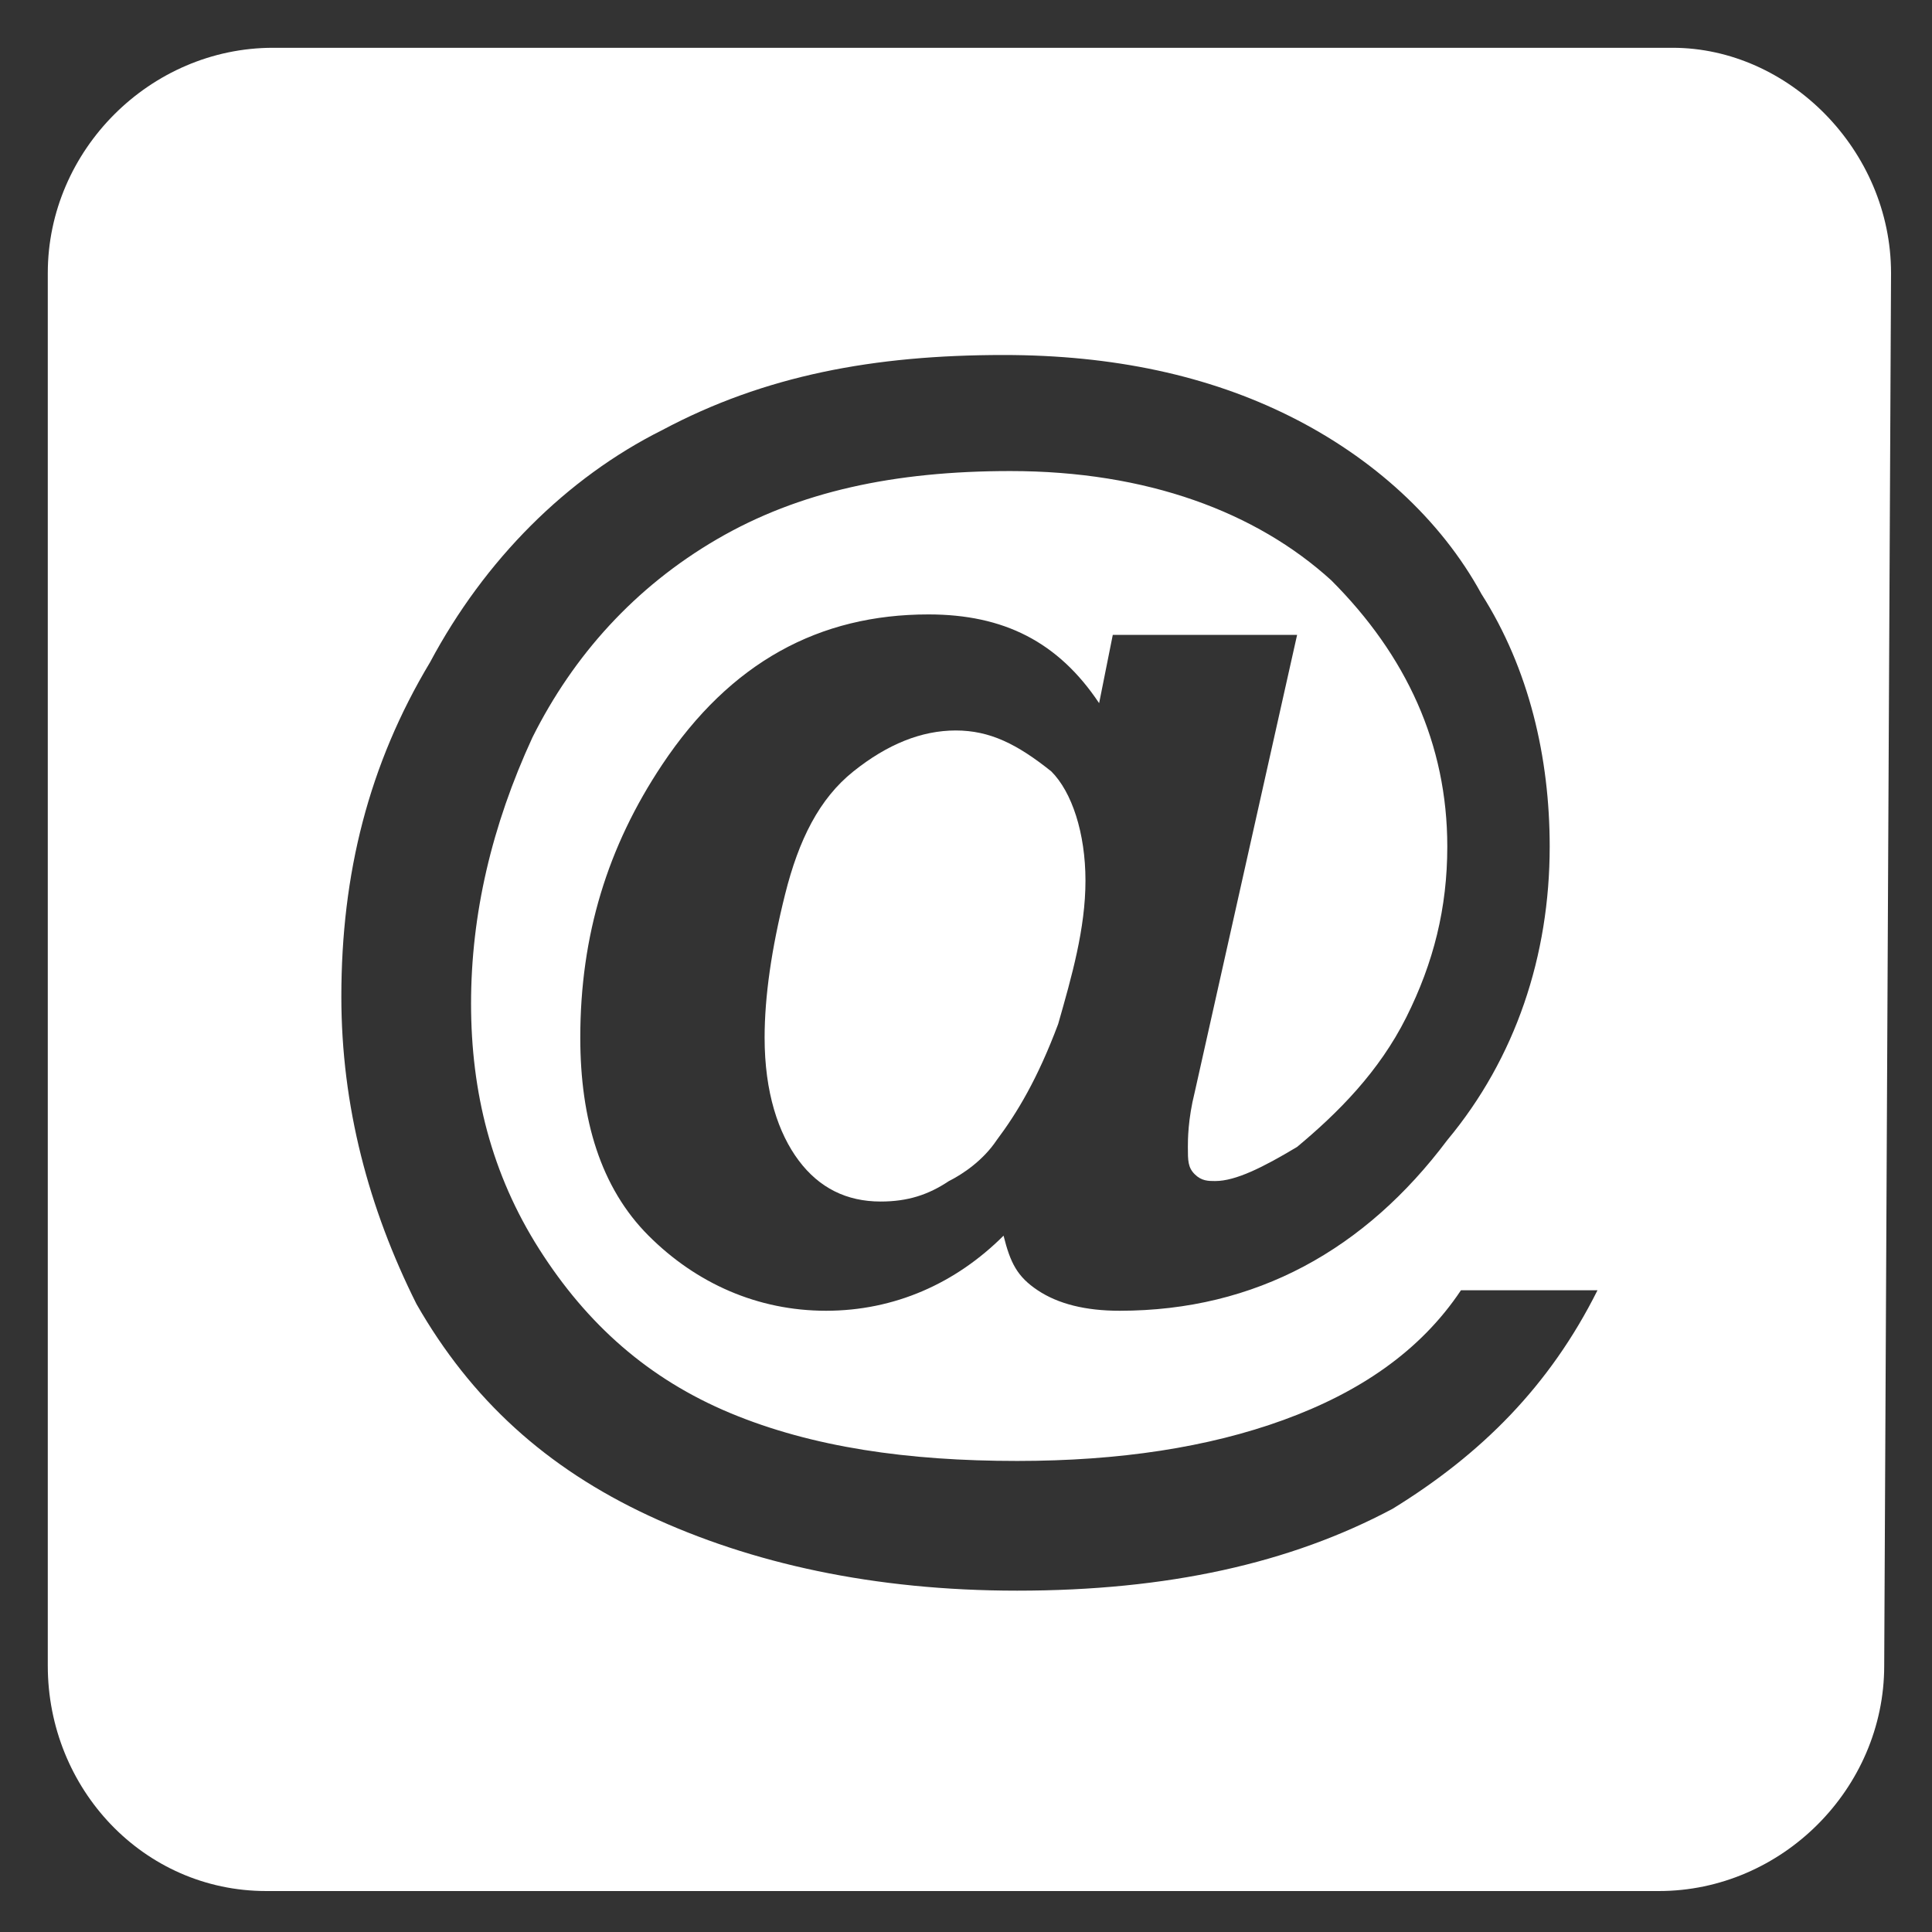 <?xml version="1.0" encoding="utf-8"?>
<!-- Generator: Adobe Illustrator 25.2.1, SVG Export Plug-In . SVG Version: 6.00 Build 0)  -->
<svg version="1.1" xmlns="http://www.w3.org/2000/svg" xmlns:xlink="http://www.w3.org/1999/xlink" x="0px" y="0px"
	 viewBox="0 0 28.3 28.3" style="enable-background:new 0 0 28.3 28.3;" xml:space="preserve">
<rect x="0" y="0" width="28.3" height="28.3" fill="#333333" stroke="none"/>
<style type="text/css">
	.st0{display:none;}
	.st1{display:inline;fill:#FFFFFF;}
	.st2{display:inline;}
	.st3{fill:#FFFFFF;}
</style>
<g id="_x35_00px" class="st0">
	<path class="st1" d="M24.3,0.7H4C2.2,0.7,0.7,2.2,0.7,4v20.3c0,1.8,1.5,3.3,3.3,3.3h20.3c1.8,0,3.3-1.5,3.3-3.3V4
		C27.7,2.2,26.2,0.7,24.3,0.7z M22.8,8.7c-0.2,0.2-0.4,0.4-0.7,0.4c-0.1,0-0.3-0.1-0.4-0.1c-0.9-0.8-1.8-1.3-2.6-1.7
		c-1.1-0.5-2.3-0.7-3.5-0.7c-1.1,0-2.3,0.2-3.3,0.6c-0.3,0.1-0.6,0.1-0.9-0.6c-0.1-0.2-0.1-0.4-0.1-0.6c0-0.2,0.1-0.4,0.3-0.5
		c1.1-0.5,2.6-0.8,4-0.8c1.5,0,2.9,0.3,4.2,0.9c1.2,0.5,2.2,1.2,3.1,2C23.4,8,23,8.5,22.8,8.7z M8.7,17.1c0.3-0.1,0.9-0.3,1.1,0.3
		c0.2,0.6,0.5,1.1,0.8,1.6c0-1.3,0-3.7,0-3.8c0-1.2,0.5-2.3,1.4-3.2c0.9-0.9,2.2-1.4,3.5-1.4c2.7,0,4.9,2.2,4.9,4.8
		c0,2.7-2.2,4.9-4.9,4.9c-0.5,0-0.9,0-1.5-0.2c-0.1,0-0.2-0.1-0.3-0.3c-0.1-0.2-0.1-0.5,0-0.8c0.2-0.7,0.6-0.8,0.9-0.7
		c0.2,0,0.7,0.2,0.9,0.2c1.7,0,3-1.3,3-3c0-0.8-0.3-1.5-0.9-2.1c-0.6-0.6-1.3-0.9-2.1-0.9c-0.8,0-1.6,0.3-2.2,1
		c-0.5,0.6-0.8,1.3-0.8,1.9l0,5.3c0.9,0.5,1.9,0.8,2.9,0.8c1.6,0,3.2-0.6,4.3-1.8c1.1-1.1,1.8-2.7,1.8-4.3c0-1.6-0.6-3.1-1.8-4.3
		c-1.1-1.1-2.7-1.8-4.3-1.8c-1.6,0-3.2,0.6-4.3,1.8c-0.1,0.1-0.8,0.8-1,1.1C10,12.6,9.8,12.8,9,12.6c-0.4-0.1-0.9-0.4-0.9-0.8V3
		c0-0.4,0.3-0.7,0.7-0.7div1.5c0.3,0,0.6,0.2,0.6,1c0,0.8-0.3,0.9-0.6,1H10v5.6c0.8-0.7,1.8-1.3,2.4-1.6c1-0.4,2-0.6,3.1-0.6
		c1.1,0,2.1,0.2,3.1,0.6c0.9,0.4,1.8,1,2.5,1.7c0.7,0.7,1.3,1.6,1.7,2.5c0.4,1,0.6,2,0.6,3.1c0,1.1-0.2,2.1-0.6,3.1
		c-0.4,0.9-1,1.8-1.7,2.5c-0.7,0.7-1.6,1.3-2.5,1.7c-1,0.4-2,0.6-3.1,0.6c-1.1,0-2.1-0.2-3.1-0.6c-0.9-0.4-1.8-1-2.5-1.7
		c-0.7-0.7-1.3-1.6-1.7-2.5C8.2,18.4,8,18,8,17.9C8,17.6,8.1,17.3,8.7,17.1z M13.7,14.8c-0.2-0.3-0.2-0.6,0.2-0.9
		c0.3-0.3,0.7-0.4,0.9-0.2l0.7,0.7l0.7-0.7c0.2-0.2,0.6-0.2,0.9,0.2c0.4,0.4,0.3,0.7,0.2,0.9l-0.7,0.7l0.7,0.7
		c0.3,0.3,0.2,0.6-0.1,1c-0.2,0.2-0.4,0.3-0.6,0.3c-0.2,0-0.3-0.1-0.4-0.2l-0.6-0.6c-0.4,0.4-0.7,0.7-0.7,0.7c0,0-0.1,0.1-0.3,0.1
		c-0.2,0-0.4-0.1-0.6-0.3c-0.1-0.1-0.3-0.3-0.3-0.6c0-0.1,0-0.2,0.2-0.4l0.7-0.7L13.7,14.8z M23.4,22.9c0,0-0.1,0.1-0.1,0.1
		c-1,1-2.2,1.8-3.4,2.3c-1.3,0.6-2.8,0.9-4.2,0.9c-1.5,0-2.9-0.3-4.2-0.9C10.1,24.7,8.9,24,7.9,23c-1-1-1.8-2.2-2.3-3.5
		C5.2,18.7,5,17.8,4.8,17c0-0.2,0-0.6,0.8-0.7c0.2,0,0.9-0.1,1,0.4h0l0,0.1c0,0.3,0.2,1,0.6,2c0.4,1,1.1,2,1.9,2.9
		c0.8,0.8,1.8,1.5,2.9,1.9c2.2,0.9,4.8,0.9,7,0c1.1-0.5,2.1-1.1,2.9-1.9l0.1-0.1c0.2-0.1,0.3-0.2,0.6-0.1c0.2,0,0.3,0.2,0.5,0.4
		C23.6,22.2,23.7,22.6,23.4,22.9z"/>
</g>
<g id="Snapchat" class="st0">
	<g class="st2">
		<path class="st3" d="M24.3,0.7H4C2.2,0.7,0.7,2.2,0.7,4v20.3c0,1.8,1.5,3.3,3.3,3.3h20.3c1.8,0,3.3-1.5,3.3-3.3V4
			C27.7,2.2,26.2,0.7,24.3,0.7z M24.2,19.6c-0.2,0.5-1.1,0.8-2.7,1.1c-0.1,0.1-0.1,0.3-0.1,0.5c0,0.2-0.1,0.3-0.1,0.5
			c-0.1,0.2-0.2,0.3-0.5,0.3h0l0,0c-0.1,0-0.3,0-0.5-0.1c-0.3-0.1-0.6-0.1-1.1-0.1c-0.3,0-0.5,0-0.8,0.1c-0.5,0.1-0.9,0.4-1.4,0.7
			c-0.7,0.5-1.5,1.1-2.8,1.1c-0.1,0-0.1,0-0.1,0c0,0-0.1,0-0.1,0c-1.2,0-2-0.6-2.8-1.1c-0.5-0.4-0.9-0.7-1.4-0.7
			c-0.3,0-0.5-0.1-0.8-0.1c-0.5,0-0.8,0.1-1.1,0.1c-0.2,0-0.3,0.1-0.5,0.1c-0.3,0-0.4-0.2-0.5-0.4c0-0.2-0.1-0.3-0.1-0.5
			c0-0.2-0.1-0.4-0.1-0.5c-1.6-0.2-2.4-0.6-2.7-1.1c0-0.1,0-0.1,0-0.2c0-0.2,0.1-0.4,0.3-0.4c2.7-0.5,4-3.3,4-3.4c0,0,0,0,0,0
			c0.1-0.3,0.2-0.5,0.1-0.7c-0.2-0.4-0.7-0.6-1.1-0.7c-0.1,0-0.2-0.1-0.3-0.1c-0.9-0.4-1.1-0.8-1-1.1c0.1-0.4,0.6-0.7,1-0.7
			c0.1,0,0.2,0,0.3,0.1c0.4,0.2,0.7,0.2,0.9,0.2c0.2,0,0.3,0,0.4-0.1c0-0.2,0-0.3,0-0.5C8.6,10.6,8.5,8.9,9,7.9c1.3-3,4.1-3.2,5-3.2
			c0,0,0.3,0,0.3,0c0,0,0,0,0,0h0c0.8,0,3.7,0.2,5,3.2c0.4,1,0.3,2.7,0.3,4.1l0,0.1c0,0.1,0,0.3,0,0.4c0.1,0,0.2,0.1,0.3,0.1
			c0.3,0,0.5-0.1,0.9-0.2c0.1-0.1,0.3-0.1,0.4-0.1c0.1,0,0.3,0,0.4,0.1l0,0c0.4,0.1,0.6,0.4,0.6,0.7c0,0.4-0.3,0.7-1,1
			c-0.1,0-0.2,0.1-0.3,0.1c-0.4,0.1-1,0.3-1.1,0.7c-0.1,0.2,0,0.4,0.1,0.7c0,0,0,0,0,0c0.1,0.1,1.3,2.9,4,3.4c0.2,0,0.4,0.2,0.3,0.4
			C24.2,19.4,24.2,19.5,24.2,19.6z"/>
	</g>
</g>
<g id="IG" class="st0">
	<g class="st2">
		<path class="st3" d="M14.2,10.9c-1.8,0-3.3,1.5-3.3,3.3c0,1.8,1.5,3.3,3.3,3.3c1.8,0,3.3-1.5,3.3-3.3C17.5,12.3,16,10.9,14.2,10.9
			z"/>
		<path class="st3" d="M21.9,8.3c-0.2-0.5-0.4-0.8-0.7-1.1c-0.3-0.3-0.7-0.6-1.1-0.7c-0.4-0.1-0.9-0.3-1.8-0.3c-1.1,0-1.4-0.1-4-0.1
			c-0.3,0-0.6,0-0.9,0v0c-1.9,0-2.2,0-3.1,0.1c-1,0-1.5,0.2-1.8,0.3C7.8,6.6,7.5,6.8,7.2,7.2S6.6,7.8,6.4,8.3
			c-0.1,0.4-0.3,0.9-0.3,1.8c0,1-0.1,1.4-0.1,4c0,2.7,0,3,0.1,4c0,1,0.2,1.5,0.3,1.8c0.2,0.5,0.4,0.8,0.7,1.1s0.7,0.6,1.1,0.7
			c0.4,0.1,0.9,0.3,1.8,0.3c1,0,1.4,0.1,4,0.1c2.7,0,3,0,4-0.1c1,0,1.5-0.2,1.8-0.3c0.5-0.2,0.8-0.4,1.1-0.7
			c0.3-0.3,0.6-0.7,0.7-1.1c0.1-0.4,0.3-0.9,0.3-1.8c0-1,0.1-1.4,0.1-4c0-2.7,0-3-0.1-4C22.2,9.2,22.1,8.7,21.9,8.3z M14.2,19.3
			c-2.8,0-5.1-2.3-5.1-5.1c0-2.8,2.3-5.1,5.1-5.1c0,0,0,0,0,0h0c0,0,0,0,0,0c2.8,0,5.1,2.3,5.1,5.1C19.3,17,17,19.3,14.2,19.3z
			 M19.5,10.1c-0.7,0-1.2-0.5-1.2-1.2c0-0.7,0.5-1.2,1.2-1.2v0c0.7,0,1.2,0.5,1.2,1.2C20.7,9.5,20.1,10.1,19.5,10.1z"/>
		<path class="st3" d="M24.4,0.7H4C2.2,0.7,0.7,2.2,0.7,4v20.4c0,1.8,1.5,3.2,3.2,3.2h20.5c1.8,0,3.2-1.5,3.2-3.2V4
			C27.7,2.2,26.2,0.7,24.4,0.7z M24.1,18.3c0,1.1-0.2,1.8-0.5,2.4c-0.3,0.7-0.6,1.2-1.1,1.8c-0.6,0.6-1.1,0.9-1.8,1.1
			c-0.6,0.2-1.4,0.4-2.4,0.5c-1.1,0-1.4,0.1-4.1,0.1c-2.7,0-3,0-4.1-0.1c-1.1,0-1.8-0.2-2.4-0.5C7,23.4,6.4,23,5.9,22.5
			c-0.6-0.6-0.9-1.1-1.1-1.8c-0.2-0.6-0.4-1.4-0.5-2.4c0-1.1-0.1-1.4-0.1-4.1c0-2.7,0-3,0.1-4.1c0-1.1,0.2-1.8,0.5-2.4
			C5,7,5.3,6.4,5.9,5.9C6.4,5.3,7,5,7.6,4.7C8.3,4.5,9,4.3,10.1,4.3c1.1,0,1.4-0.1,4.1-0.1c0,0,0,0,0,0h0c0,0,0,0,0,0
			c2.7,0,3,0,4.1,0.1c1.1,0,1.8,0.2,2.4,0.5c0.7,0.3,1.2,0.6,1.8,1.1C23,6.4,23.4,7,23.6,7.7c0.2,0.6,0.4,1.4,0.5,2.4
			c0,1.1,0.1,1.4,0.1,4.1C24.1,16.9,24.1,17.2,24.1,18.3z"/>
		<polygon points="14.2,9.1 14.2,9.1 14.2,9.1 		"/>
		<polygon points="14.2,4.2 14.2,4.2 14.2,4.2 		"/>
	</g>
</g>
<g id="FB" class="st0">
	<path class="st1" d="M24.4,0.7H4C2.2,0.7,0.7,2.2,0.7,4v20.4c0,1.8,1.4,3.3,3.2,3.3div0.4c0.9,0,1.7-0.8,1.7-1.7V15.8h-2.6v-3.6h2.6
		v-3c0-2.4,1.6-4.6,5.1-4.6c1.5,0,2.5,0.1,2.5,0.1l-0.1,3.3c0,0-1.1,0-2.3,0c-1.3,0-1.5,0.6-1.5,1.6v2.6h3.9l-0.2,3.6h-3.7v10.1
		c0,1,0.8,1.7,1.7,1.7h2.8c1.8,0,3.3-1.5,3.3-3.3l0-20.4C27.7,2.2,26.2,0.7,24.4,0.7z"/>
</g>
<g id="Twitter" class="st0">
	<g class="st2">
		<path class="st3" d="M27.7,4c0-1.8-1.5-3.3-3.2-3.3H4C2.2,0.7,0.7,2.2,0.7,4v20.4c0,1.8,1.4,3.3,3.2,3.3h20.4
			c1.8,0,3.3-1.5,3.3-3.3L27.7,4z M22.7,9.8c0,0.2,0,0.4,0,0.6c0,5.8-4.4,12.6-12.6,12.6c-2.5,0-4.8-0.7-6.8-2C3.7,21,4.1,21,4.4,21
			c2.1,0,4-0.7,5.5-1.9c-1.9,0-3.6-1.3-4.1-3.1c0.3,0.1,0.5,0.1,0.8,0.1c0.4,0,0.8-0.1,1.2-0.2c-2-0.4-3.5-2.2-3.5-4.3
			c0,0,0,0,0-0.1c0.6,0.3,1.3,0.5,2,0.6c-1.2-0.8-2-2.1-2-3.7c0-0.8,0.2-1.6,0.6-2.2c2.2,2.7,5.4,4.4,9.1,4.6
			c-0.1-0.3-0.1-0.7-0.1-1c0-2.4,2-4.4,4.4-4.4c1.3,0,2.4,0.5,3.2,1.4c1-0.2,2-0.6,2.8-1.1c-0.3,1-1,1.9-1.9,2.4
			c0.9-0.1,1.7-0.3,2.5-0.7C24.3,8.4,23.6,9.1,22.7,9.8z"/>
	</g>
</g>
<g id="LinkedIn" class="st0">
	<g class="st2">
		<path class="st3" d="M27.7,4c0-1.8-1.5-3.3-3.2-3.3H4C2.2,0.7,0.7,2.2,0.7,4v20.4c0,1.8,1.4,3.3,3.2,3.3h20.4
			c1.8,0,3.3-1.5,3.3-3.3L27.7,4z M8.9,23.3H4.8V11.1h4.1V23.3L8.9,23.3L8.9,23.3z M6.8,9.4L6.8,9.4L6.8,9.4c-1.4,0-2.3-0.9-2.3-2.1
			c0-1.2,0.9-2.1,2.3-2.1c1.4,0,2.2,0.9,2.3,2.1C9.1,8.5,8.3,9.4,6.8,9.4z M23.5,23.3h-4.1v-6.5c0-1.6-0.6-2.8-2.1-2.8
			c-1.1,0-1.8,0.8-2.1,1.5c-0.1,0.3-0.1,0.6-0.1,1v6.8h-4.1v0v0l0,0c0,0,0.1-11.1,0-12.2h4.1v1.7c0.5-0.8,1.5-2,3.7-2
			c2.7,0,4.7,1.7,4.7,5.5V23.3z"/>
		<path class="st3" d="M15.2,12.8L15.2,12.8C15.2,12.8,15.2,12.8,15.2,12.8L15.2,12.8z"/>
		<polygon class="st3" points="11.1,23.3 11.1,23.3 11.1,23.3 		"/>
	</g>
</g>
<g id="Tel" class="st0">
	<g class="st2">
		<path class="st3" d="M27.7,4c0-1.8-1.5-3.3-3.2-3.3H4C2.2,0.7,0.7,2.2,0.7,4v20.4c0,1.8,1.4,3.3,3.2,3.3h20.4
			c1.8,0,3.3-1.5,3.3-3.3L27.7,4z M15.2,12.8L15.2,12.8L15.2,12.8C15.2,12.8,15.2,12.8,15.2,12.8z M8.3,4.3c0.6-0.4,1.1-0.6,1.5-0.5
			c0.4,0.1,0.9,0.5,1.4,1.2c1.4,1.9,1.4,3.4,0,4.4l-0.4,0.3c-0.2-1.3-0.7-2.5-1.4-3.5C8.9,5.5,8.4,5,7.9,4.6L8.3,4.3z M11.1,23.3
			L11.1,23.3L11.1,23.3z M17,24.4c-1.4-0.9-2.7-1.9-3.9-3.1c-1.2-1.2-2.3-2.5-3.4-4c-1.1-1.5-2-3-2.8-4.5c-0.8-1.5-1.4-3.1-1.8-4.6
			C5.7,7,6.4,5.9,7.4,4.9c0.5,0.5,1,1,1.4,1.6c0.7,1,1.2,2.1,1.4,3.5l-0.2,0.2c-1,0.7-0.4,2.5,1.8,5.5c2.2,3,3.8,4.2,4.8,3.5
			l0.2-0.2c1.3,0.6,2.3,1.4,3.1,2.4c0.4,0.6,0.7,1.2,0.9,1.9C19.7,23.9,18.4,24.3,17,24.4z M21.7,22.7L21.3,23c-0.3-0.8-0.6-1.5-1-2
			c-0.7-1-1.7-1.8-2.9-2.3l0.4-0.3c0.8-0.6,1.5-0.8,2.2-0.6s1.4,0.8,2.1,1.8c0.5,0.7,0.8,1.3,0.7,1.7C22.8,21.7,22.4,22.2,21.7,22.7
			z"/>
		<path d="M15.2,12.8C15.2,12.8,15.2,12.8,15.2,12.8L15.2,12.8L15.2,12.8z"/>
	</g>
</g>
<g id="Mail">
	<g>
		<path class="st3" d="M14,10.7c-0.5,0-1,0.2-1.5,0.6c-0.5,0.4-0.8,1-1,1.8c-0.2,0.8-0.3,1.5-0.3,2.1c0,0.8,0.2,1.4,0.5,1.8
			c0.3,0.4,0.7,0.6,1.2,0.6c0.4,0,0.7-0.1,1-0.3c0.2-0.1,0.5-0.3,0.7-0.6c0.3-0.4,0.6-0.9,0.9-1.7c0.2-0.7,0.4-1.4,0.4-2.1
			c0-0.7-0.2-1.3-0.5-1.6C14.9,10.9,14.5,10.7,14,10.7z"/>
		<path class="st3" d="M27.7,4c0-1.8-1.5-3.3-3.2-3.3H4C2.2,0.7,0.7,2.2,0.7,4v20.4c0,1.8,1.4,3.3,3.2,3.3h20.4
			c1.8,0,3.3-1.5,3.3-3.3L27.7,4z M20.4,22.1c-1.5,0.8-3.3,1.2-5.5,1.2c-2.1,0-3.9-0.4-5.4-1.1c-1.5-0.7-2.6-1.7-3.4-3.1
			c-0.7-1.4-1.1-2.9-1.1-4.5c0-1.8,0.4-3.4,1.3-4.9c0.8-1.5,2-2.7,3.4-3.4c1.5-0.8,3.1-1.1,5-1.1c1.6,0,3,0.3,4.2,0.9
			c1.2,0.6,2.2,1.5,2.8,2.6c0.7,1.1,1,2.4,1,3.7c0,1.6-0.5,3.1-1.5,4.3c-1.2,1.6-2.8,2.5-4.8,2.5c-0.5,0-0.9-0.1-1.2-0.3
			c-0.3-0.2-0.4-0.4-0.5-0.8c-0.7,0.7-1.6,1.1-2.6,1.1c-1,0-1.9-0.4-2.6-1.1c-0.7-0.7-1-1.7-1-2.9c0-1.5,0.4-2.8,1.2-4
			c1-1.5,2.3-2.2,3.9-2.2c1.1,0,1.9,0.4,2.5,1.3l0.2-1H19L17.5,16c-0.1,0.4-0.1,0.7-0.1,0.8c0,0.2,0,0.3,0.1,0.4s0.2,0.1,0.3,0.1
			c0.3,0,0.7-0.2,1.2-0.5c0.6-0.5,1.2-1.1,1.6-1.9c0.4-0.8,0.6-1.6,0.6-2.5c0-1.5-0.6-2.8-1.7-3.9c-1.1-1-2.7-1.6-4.7-1.6
			c-1.7,0-3.1,0.3-4.3,1c-1.2,0.7-2.1,1.7-2.7,2.9c-0.6,1.3-0.9,2.6-0.9,3.9c0,1.3,0.3,2.5,1,3.6s1.6,1.9,2.8,2.4
			c1.2,0.5,2.6,0.7,4.2,0.7c1.5,0,2.8-0.2,3.9-0.6c1.1-0.4,2-1,2.6-1.9h2C22.7,20.3,21.7,21.3,20.4,22.1z"/>
	</g>
</g>
</svg>
